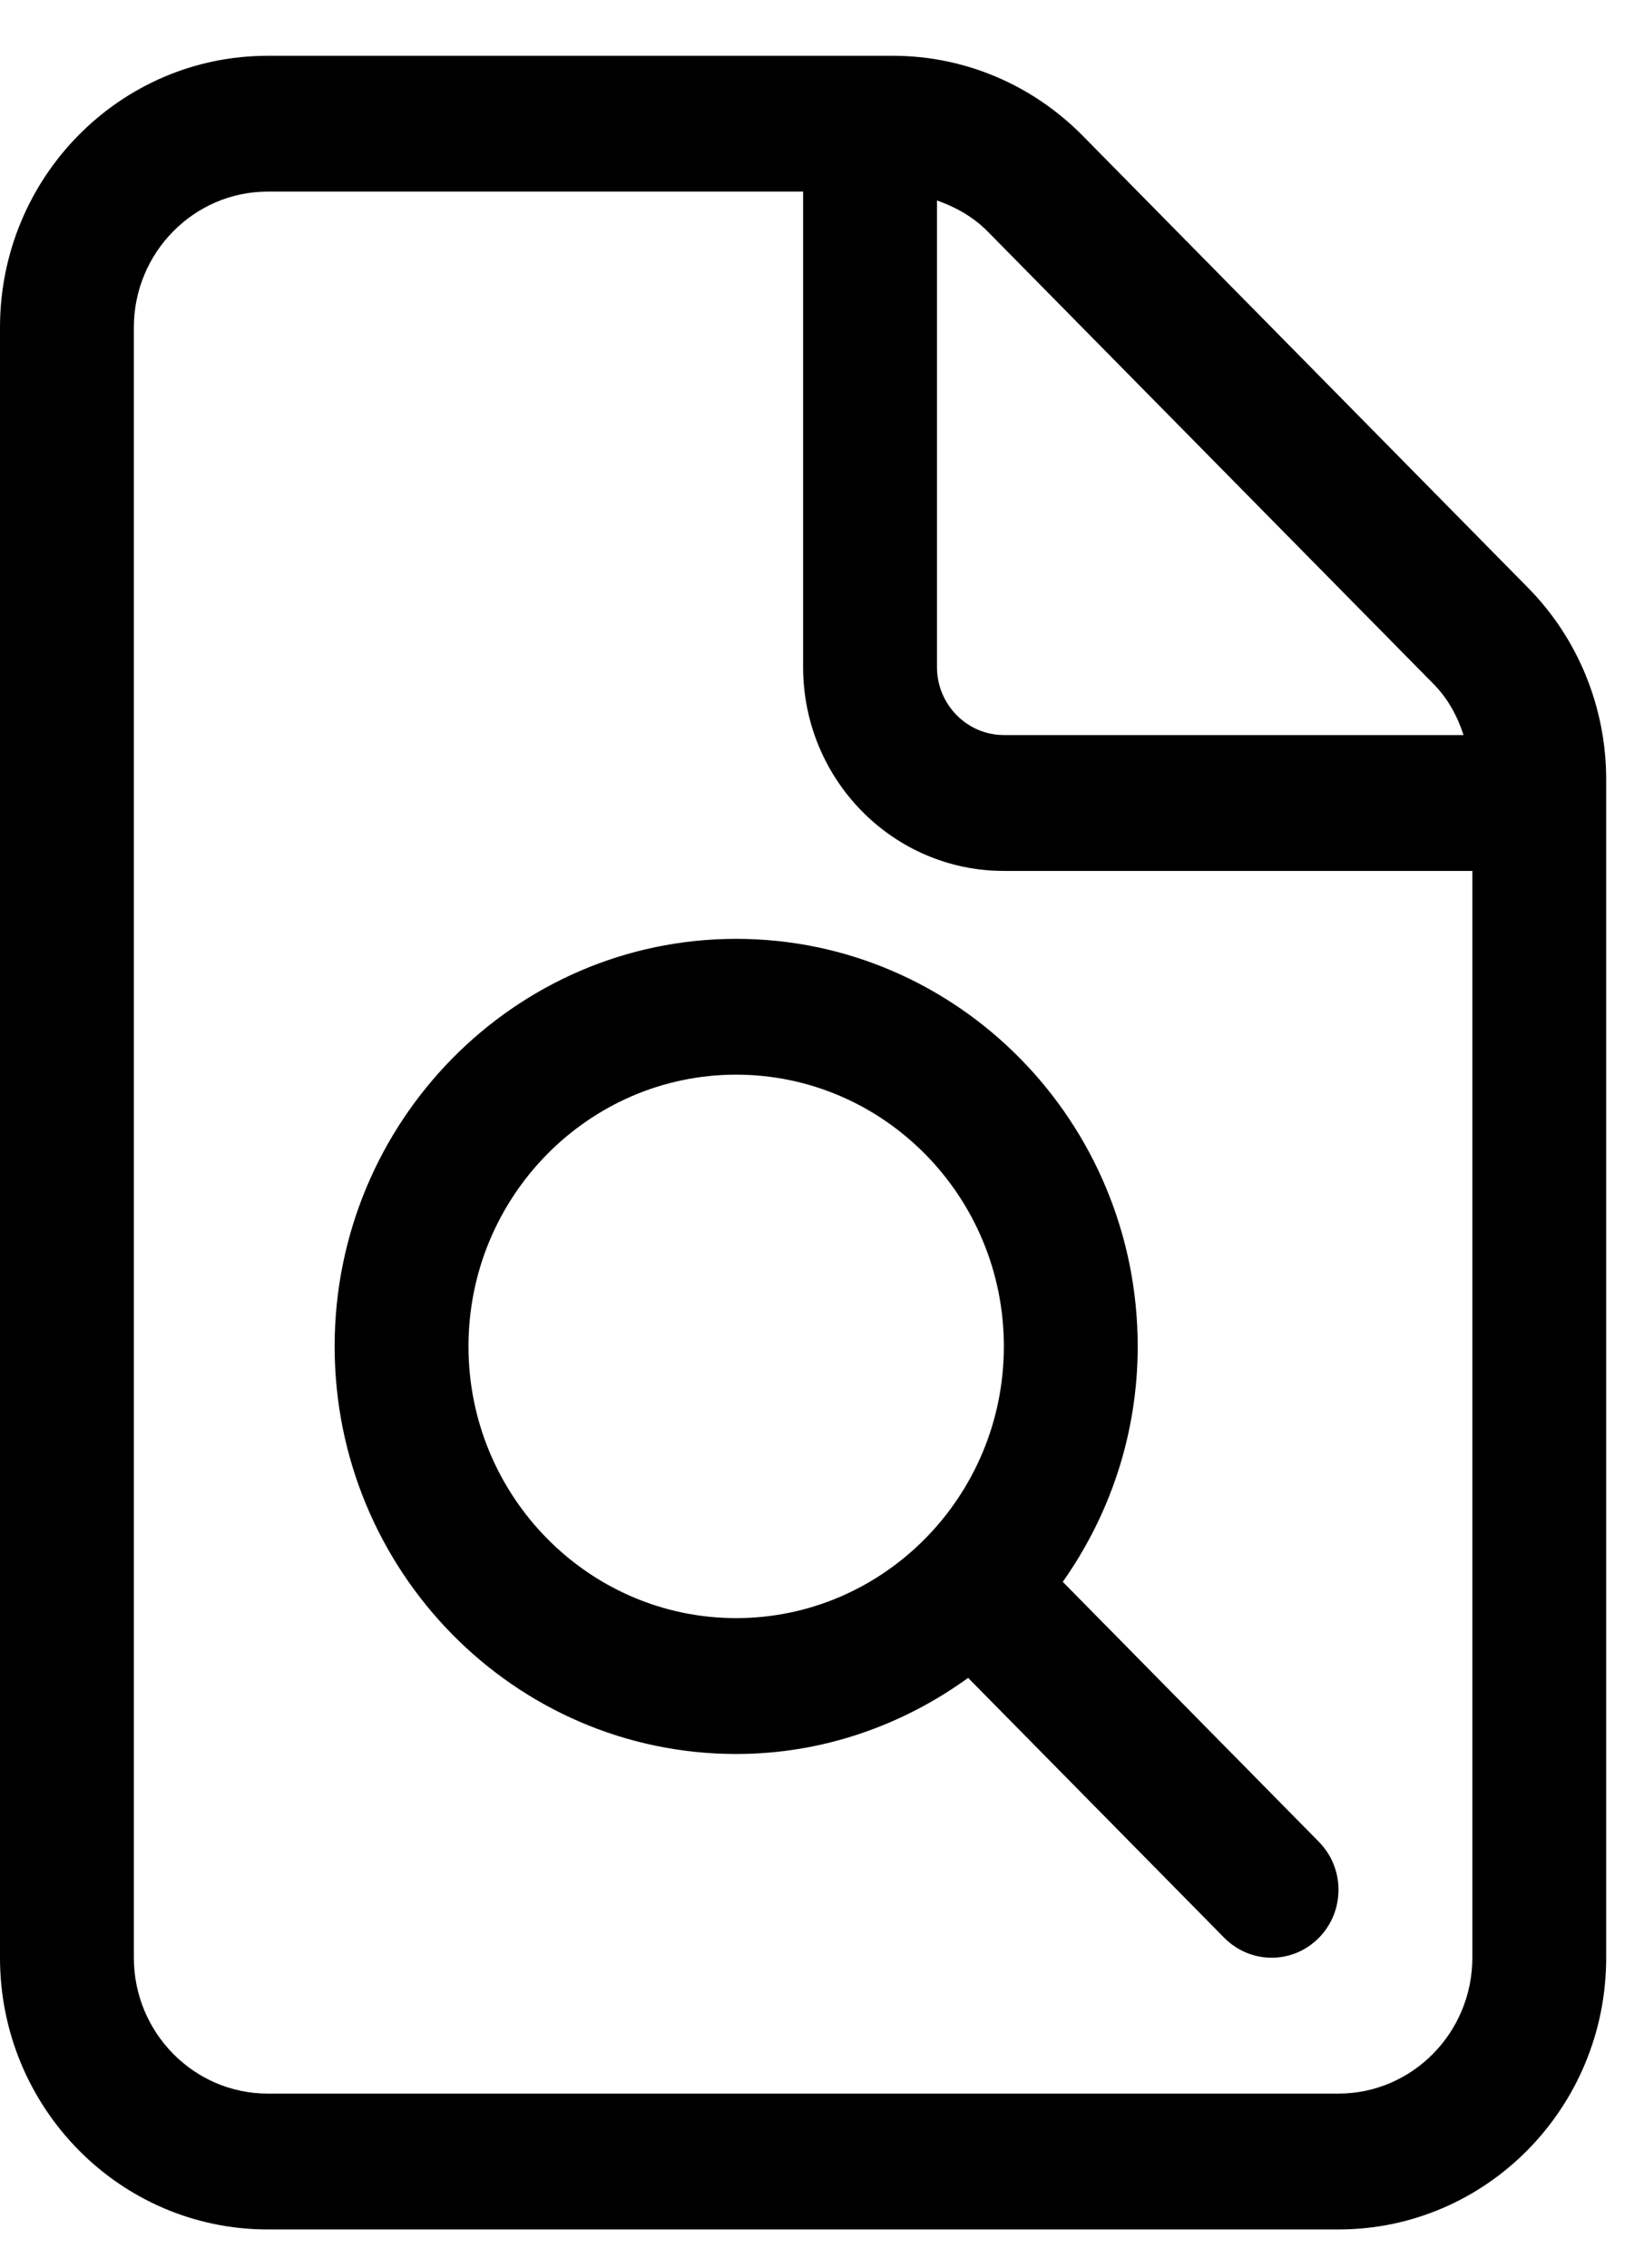 <svg width="29" height="40" viewBox="0 0 29 40" fill="none" xmlns="http://www.w3.org/2000/svg">
<path id="Vector" d="M26.954 10.365L19.096 2.391C18.203 1.488 17.007 0.984 15.753 0.984H4.722C2.114 0.984 0 3.129 0 5.775L0 34.525C0 37.171 2.114 39.317 4.723 39.317H23.611C26.219 39.317 28.333 37.171 28.333 34.525V13.749C28.333 12.476 27.839 11.263 26.954 10.365ZM16.528 3.535C16.858 3.652 17.167 3.823 17.422 4.082L25.28 12.055C25.537 12.311 25.707 12.626 25.817 12.963H17.708C17.059 12.963 16.528 12.424 16.528 11.765V3.535ZM25.972 34.525C25.972 35.846 24.913 36.921 23.611 36.921H4.722C3.421 36.921 2.361 35.846 2.361 34.525V5.775C2.361 4.455 3.421 3.379 4.722 3.379H14.167V11.765C14.167 13.749 15.753 15.359 17.708 15.359H25.972V34.525ZM5.903 23.744C5.903 27.708 9.08 30.932 12.986 30.932C14.514 30.932 15.92 30.427 17.078 29.59L21.596 34.174C21.826 34.406 22.128 34.525 22.431 34.525C22.733 34.525 23.035 34.408 23.265 34.174C23.726 33.706 23.726 32.948 23.265 32.481L18.747 27.896C19.575 26.724 20.069 25.294 20.069 23.744C20.069 19.78 16.892 16.557 12.986 16.557C9.08 16.557 5.903 19.783 5.903 23.744ZM17.708 23.744C17.708 26.386 15.589 28.536 12.986 28.536C10.383 28.536 8.264 26.386 8.264 23.744C8.264 21.103 10.383 18.952 12.986 18.952C15.589 18.952 17.708 21.101 17.708 23.744Z" fill="#000000"/>
</svg>
